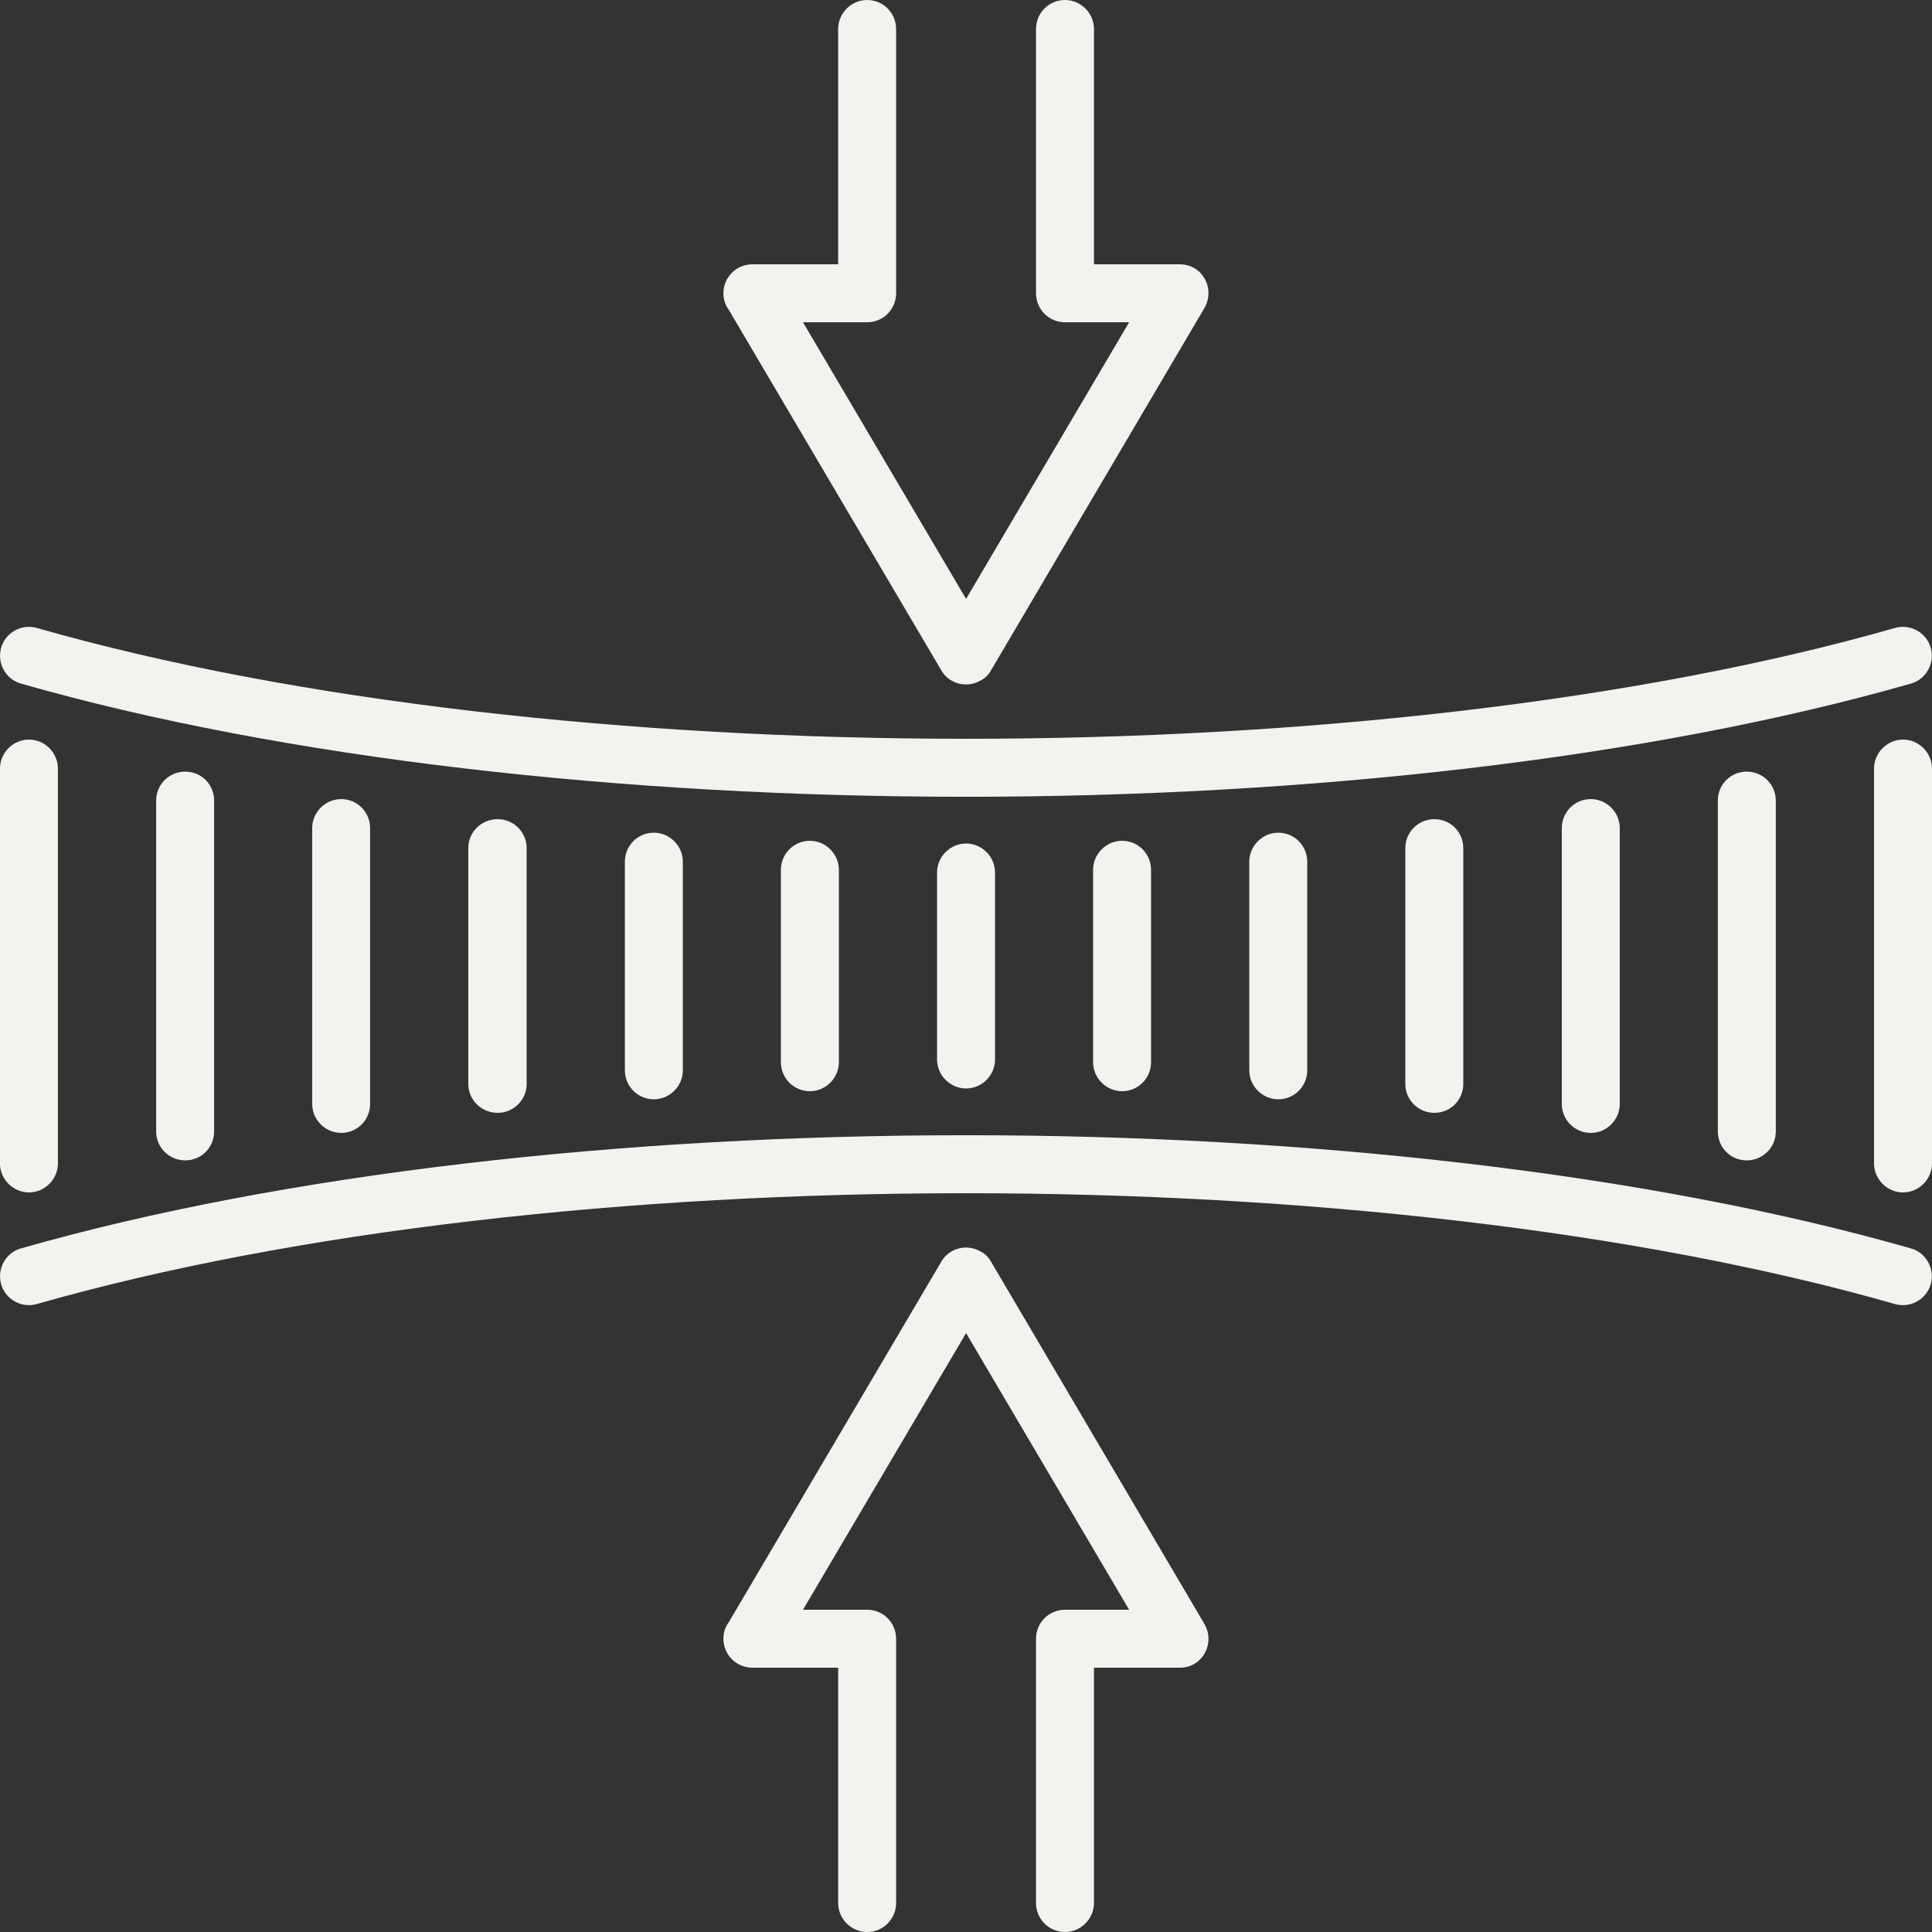 <svg xmlns="http://www.w3.org/2000/svg" fill="none" viewBox="0 0 46 46" height="46" width="46">
<rect x="0" y="0" width="46" height="46" fill="#333333" stroke="none"/>
<g clip-path="url(#clip0_178_4895)">
<path fill="#F3F2EF" d="M45.31 28.391C44.933 28.391 44.62 28.078 44.62 27.701V18.299C44.62 17.922 44.933 17.609 45.31 17.609C45.687 17.609 46 17.922 46 18.299V27.701C46 28.078 45.687 28.391 45.31 28.391Z"></path>
<path fill="#F3F2EF" d="M42.281 19.062V26.938C42.281 27.324 41.968 27.628 41.591 27.628C41.205 27.628 40.901 27.324 40.901 26.938V19.062C40.901 18.676 41.205 18.372 41.591 18.372C41.968 18.372 42.281 18.676 42.281 19.062Z"></path>
<path fill="#F3F2EF" d="M19.973 20.709V25.291C19.973 25.668 19.66 25.981 19.283 25.981C18.896 25.981 18.593 25.668 18.593 25.291V20.709C18.593 20.332 18.896 20.019 19.283 20.019C19.66 20.019 19.973 20.332 19.973 20.709Z"></path>
<path fill="#F3F2EF" d="M16.258 20.516V25.484C16.258 25.861 15.945 26.174 15.568 26.174C15.181 26.174 14.878 25.861 14.878 25.484V20.516C14.878 20.139 15.181 19.826 15.568 19.826C15.945 19.826 16.258 20.139 16.258 20.516Z"></path>
<path fill="#F3F2EF" d="M12.539 20.194V25.806C12.539 26.192 12.226 26.496 11.849 26.496C11.463 26.496 11.15 26.192 11.15 25.806V20.194C11.15 19.808 11.463 19.504 11.849 19.504C12.226 19.504 12.539 19.808 12.539 20.194Z"></path>
<path fill="#F3F2EF" d="M8.812 19.716V26.284C8.812 26.662 8.509 26.974 8.123 26.974C7.745 26.974 7.433 26.662 7.433 26.284V19.716C7.433 19.338 7.745 19.026 8.123 19.026C8.509 19.026 8.812 19.338 8.812 19.716Z"></path>
<path fill="#F3F2EF" d="M5.098 19.062V26.938C5.098 27.324 4.794 27.628 4.408 27.628C4.03 27.628 3.718 27.324 3.718 26.938V19.062C3.718 18.676 4.03 18.372 4.408 18.372C4.794 18.372 5.098 18.676 5.098 19.062Z"></path>
<path fill="#F3F2EF" d="M0.689 17.609C1.066 17.609 1.379 17.922 1.379 18.299V27.701C1.379 28.078 1.066 28.391 0.689 28.391C0.312 28.391 -0.001 28.078 -0.001 27.701V18.299C-0.001 17.922 0.312 17.609 0.689 17.609Z"></path>
<path fill="#F3F2EF" d="M23.691 20.773V25.226C23.691 25.604 23.379 25.916 23.001 25.916C22.624 25.916 22.311 25.604 22.311 25.226V20.773C22.311 20.396 22.624 20.084 23.001 20.084C23.379 20.084 23.691 20.396 23.691 20.773Z"></path>
<path fill="#F3F2EF" d="M27.406 20.709V25.291C27.406 25.668 27.103 25.981 26.716 25.981C26.339 25.981 26.026 25.668 26.026 25.291V20.709C26.026 20.332 26.339 20.019 26.716 20.019C27.103 20.019 27.406 20.332 27.406 20.709Z"></path>
<path fill="#F3F2EF" d="M31.125 20.516V25.484C31.125 25.861 30.821 26.174 30.435 26.174C30.058 26.174 29.745 25.861 29.745 25.484V20.516C29.745 20.139 30.058 19.826 30.435 19.826C30.821 19.826 31.125 20.139 31.125 20.516Z"></path>
<path fill="#F3F2EF" d="M34.84 20.194V25.806C34.84 26.192 34.536 26.496 34.15 26.496C33.773 26.496 33.46 26.192 33.46 25.806V20.194C33.46 19.808 33.773 19.504 34.15 19.504C34.536 19.504 34.84 19.808 34.84 20.194Z"></path>
<path fill="#F3F2EF" d="M38.566 19.716V26.284C38.566 26.662 38.254 26.974 37.876 26.974C37.49 26.974 37.186 26.662 37.186 26.284V19.716C37.186 19.338 37.49 19.026 37.876 19.026C38.254 19.026 38.566 19.338 38.566 19.716Z"></path>
<path fill="#F3F2EF" d="M23.6 15.953C23.544 16.054 23.462 16.146 23.351 16.201C23.02 16.394 22.597 16.284 22.413 15.962L17.353 7.378C17.27 7.268 17.224 7.13 17.224 6.983C17.224 6.596 17.537 6.293 17.914 6.293H19.956V0.69C19.956 0.313 20.269 0 20.646 0C21.033 0 21.336 0.313 21.336 0.69V6.983C21.336 7.36 21.033 7.673 20.646 7.673H19.119L23.002 14.26L26.884 7.673H25.357C24.97 7.673 24.667 7.36 24.667 6.983V0.69C24.667 0.313 24.97 0 25.357 0C25.734 0 26.047 0.313 26.047 0.69V6.293H28.089C28.209 6.293 28.328 6.32 28.439 6.385C28.761 6.578 28.871 7.001 28.678 7.332L23.6 15.953Z"></path>
<path fill="#F3F2EF" d="M45.502 16.275C39.227 18.069 31.113 18.971 22.998 18.971C14.884 18.971 6.77 18.069 0.495 16.275C0.136 16.174 -0.075 15.787 0.026 15.428C0.127 15.06 0.514 14.849 0.872 14.95C7.018 16.707 15.004 17.59 22.998 17.59C30.993 17.59 38.979 16.707 45.124 14.95C45.483 14.849 45.87 15.06 45.971 15.428C46.072 15.787 45.86 16.174 45.502 16.275Z"></path>
<path fill="#F3F2EF" d="M0.495 29.725C6.77 27.931 14.884 27.029 22.998 27.029C31.113 27.029 39.227 27.931 45.502 29.725C45.86 29.826 46.072 30.213 45.971 30.572C45.87 30.939 45.483 31.151 45.124 31.05C38.979 29.293 30.993 28.41 22.998 28.41C15.004 28.41 7.018 29.293 0.872 31.05C0.514 31.151 0.127 30.939 0.026 30.572C-0.075 30.213 0.136 29.826 0.495 29.725Z"></path>
<path fill="#F3F2EF" d="M22.413 30.038C22.597 29.716 23.02 29.606 23.351 29.799C23.462 29.854 23.544 29.946 23.6 30.047L28.678 38.668C28.871 38.999 28.761 39.422 28.439 39.615C28.328 39.68 28.209 39.707 28.089 39.707H26.047V45.31C26.047 45.687 25.734 46 25.357 46C24.97 46 24.667 45.687 24.667 45.31V39.017C24.667 38.64 24.97 38.327 25.357 38.327H26.884L23.002 31.74L19.119 38.327H20.646C21.033 38.327 21.336 38.64 21.336 39.017V45.31C21.336 45.687 21.033 46 20.646 46C20.269 46 19.956 45.687 19.956 45.31V39.707H17.914C17.537 39.707 17.224 39.404 17.224 39.017C17.224 38.87 17.27 38.732 17.353 38.622L22.413 30.038Z"></path>
</g>
<defs>
<clipPath id="clip0_178_4895">
<rect transform="matrix(-1 0 0 1 46 0)" fill="white" height="46" width="46"></rect>
</clipPath>
</defs>
</svg>
